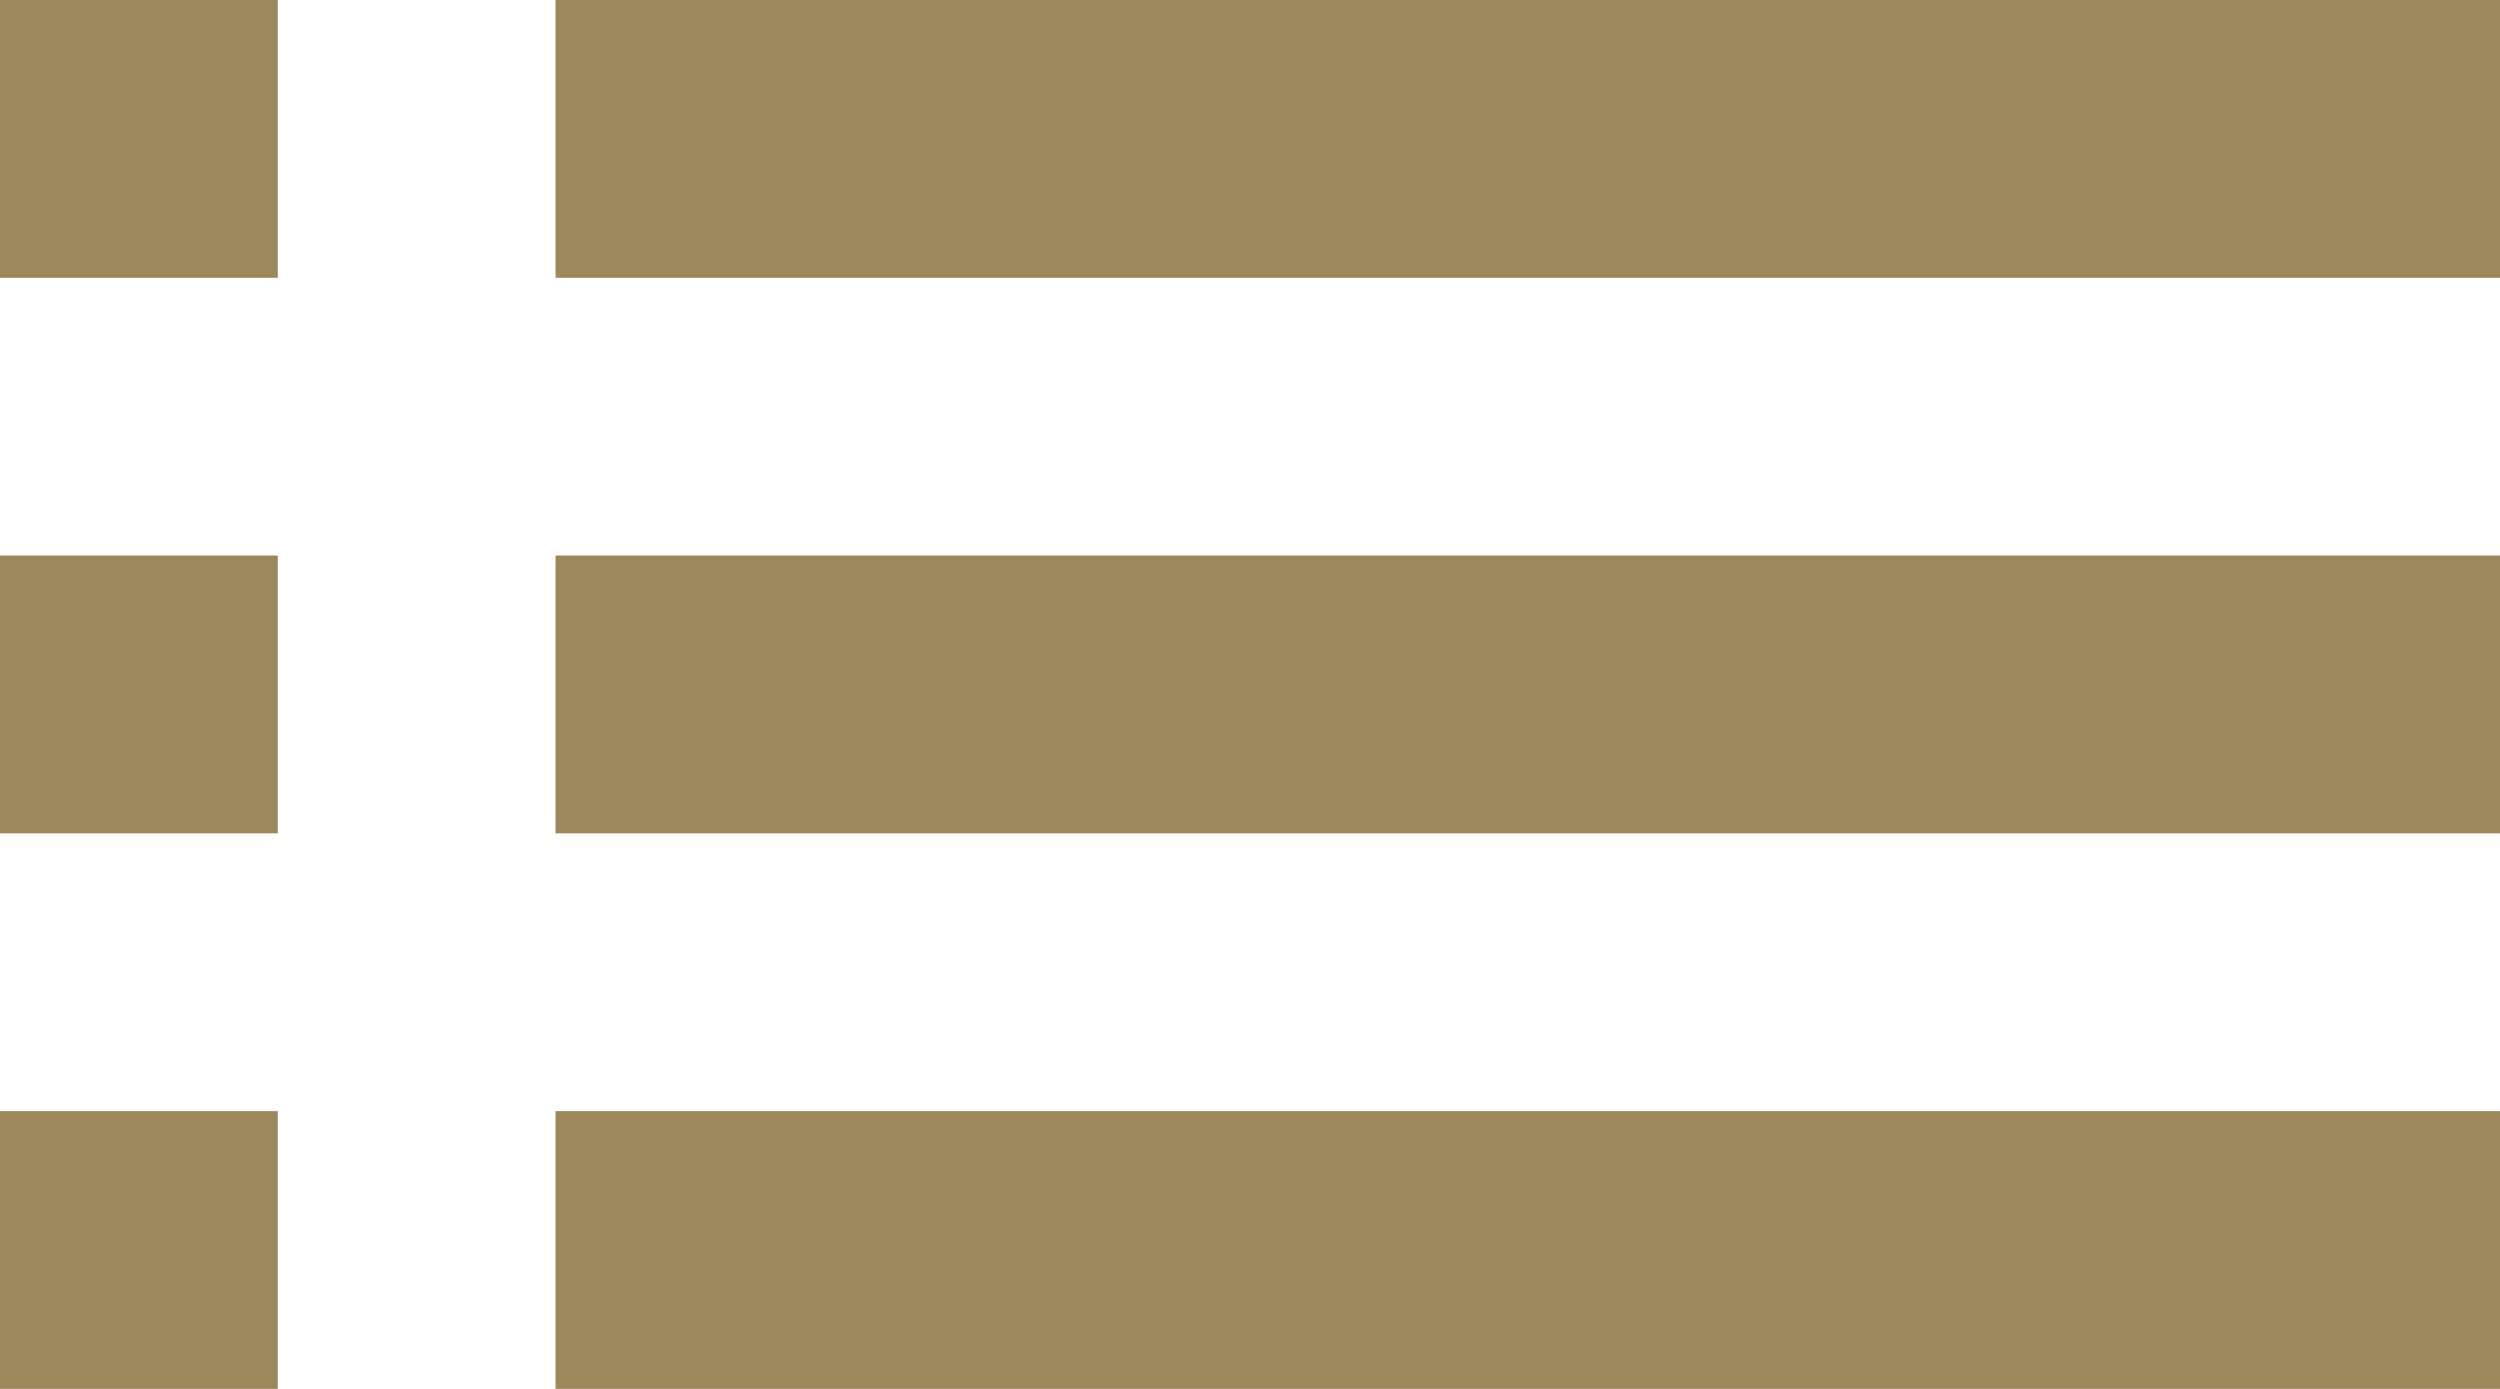 <svg xmlns="http://www.w3.org/2000/svg" width="18" height="10" viewBox="0 0 18 10">
  <path id="ic_list_24px" d="M3,13H5V11H3Zm0,4H5V15H3ZM3,9H5V7H3Zm4,4H21V11H7Zm0,4H21V15H7ZM7,7V9H21V7Z" transform="translate(-3 -7)" fill="#9d885b"/>
</svg>

